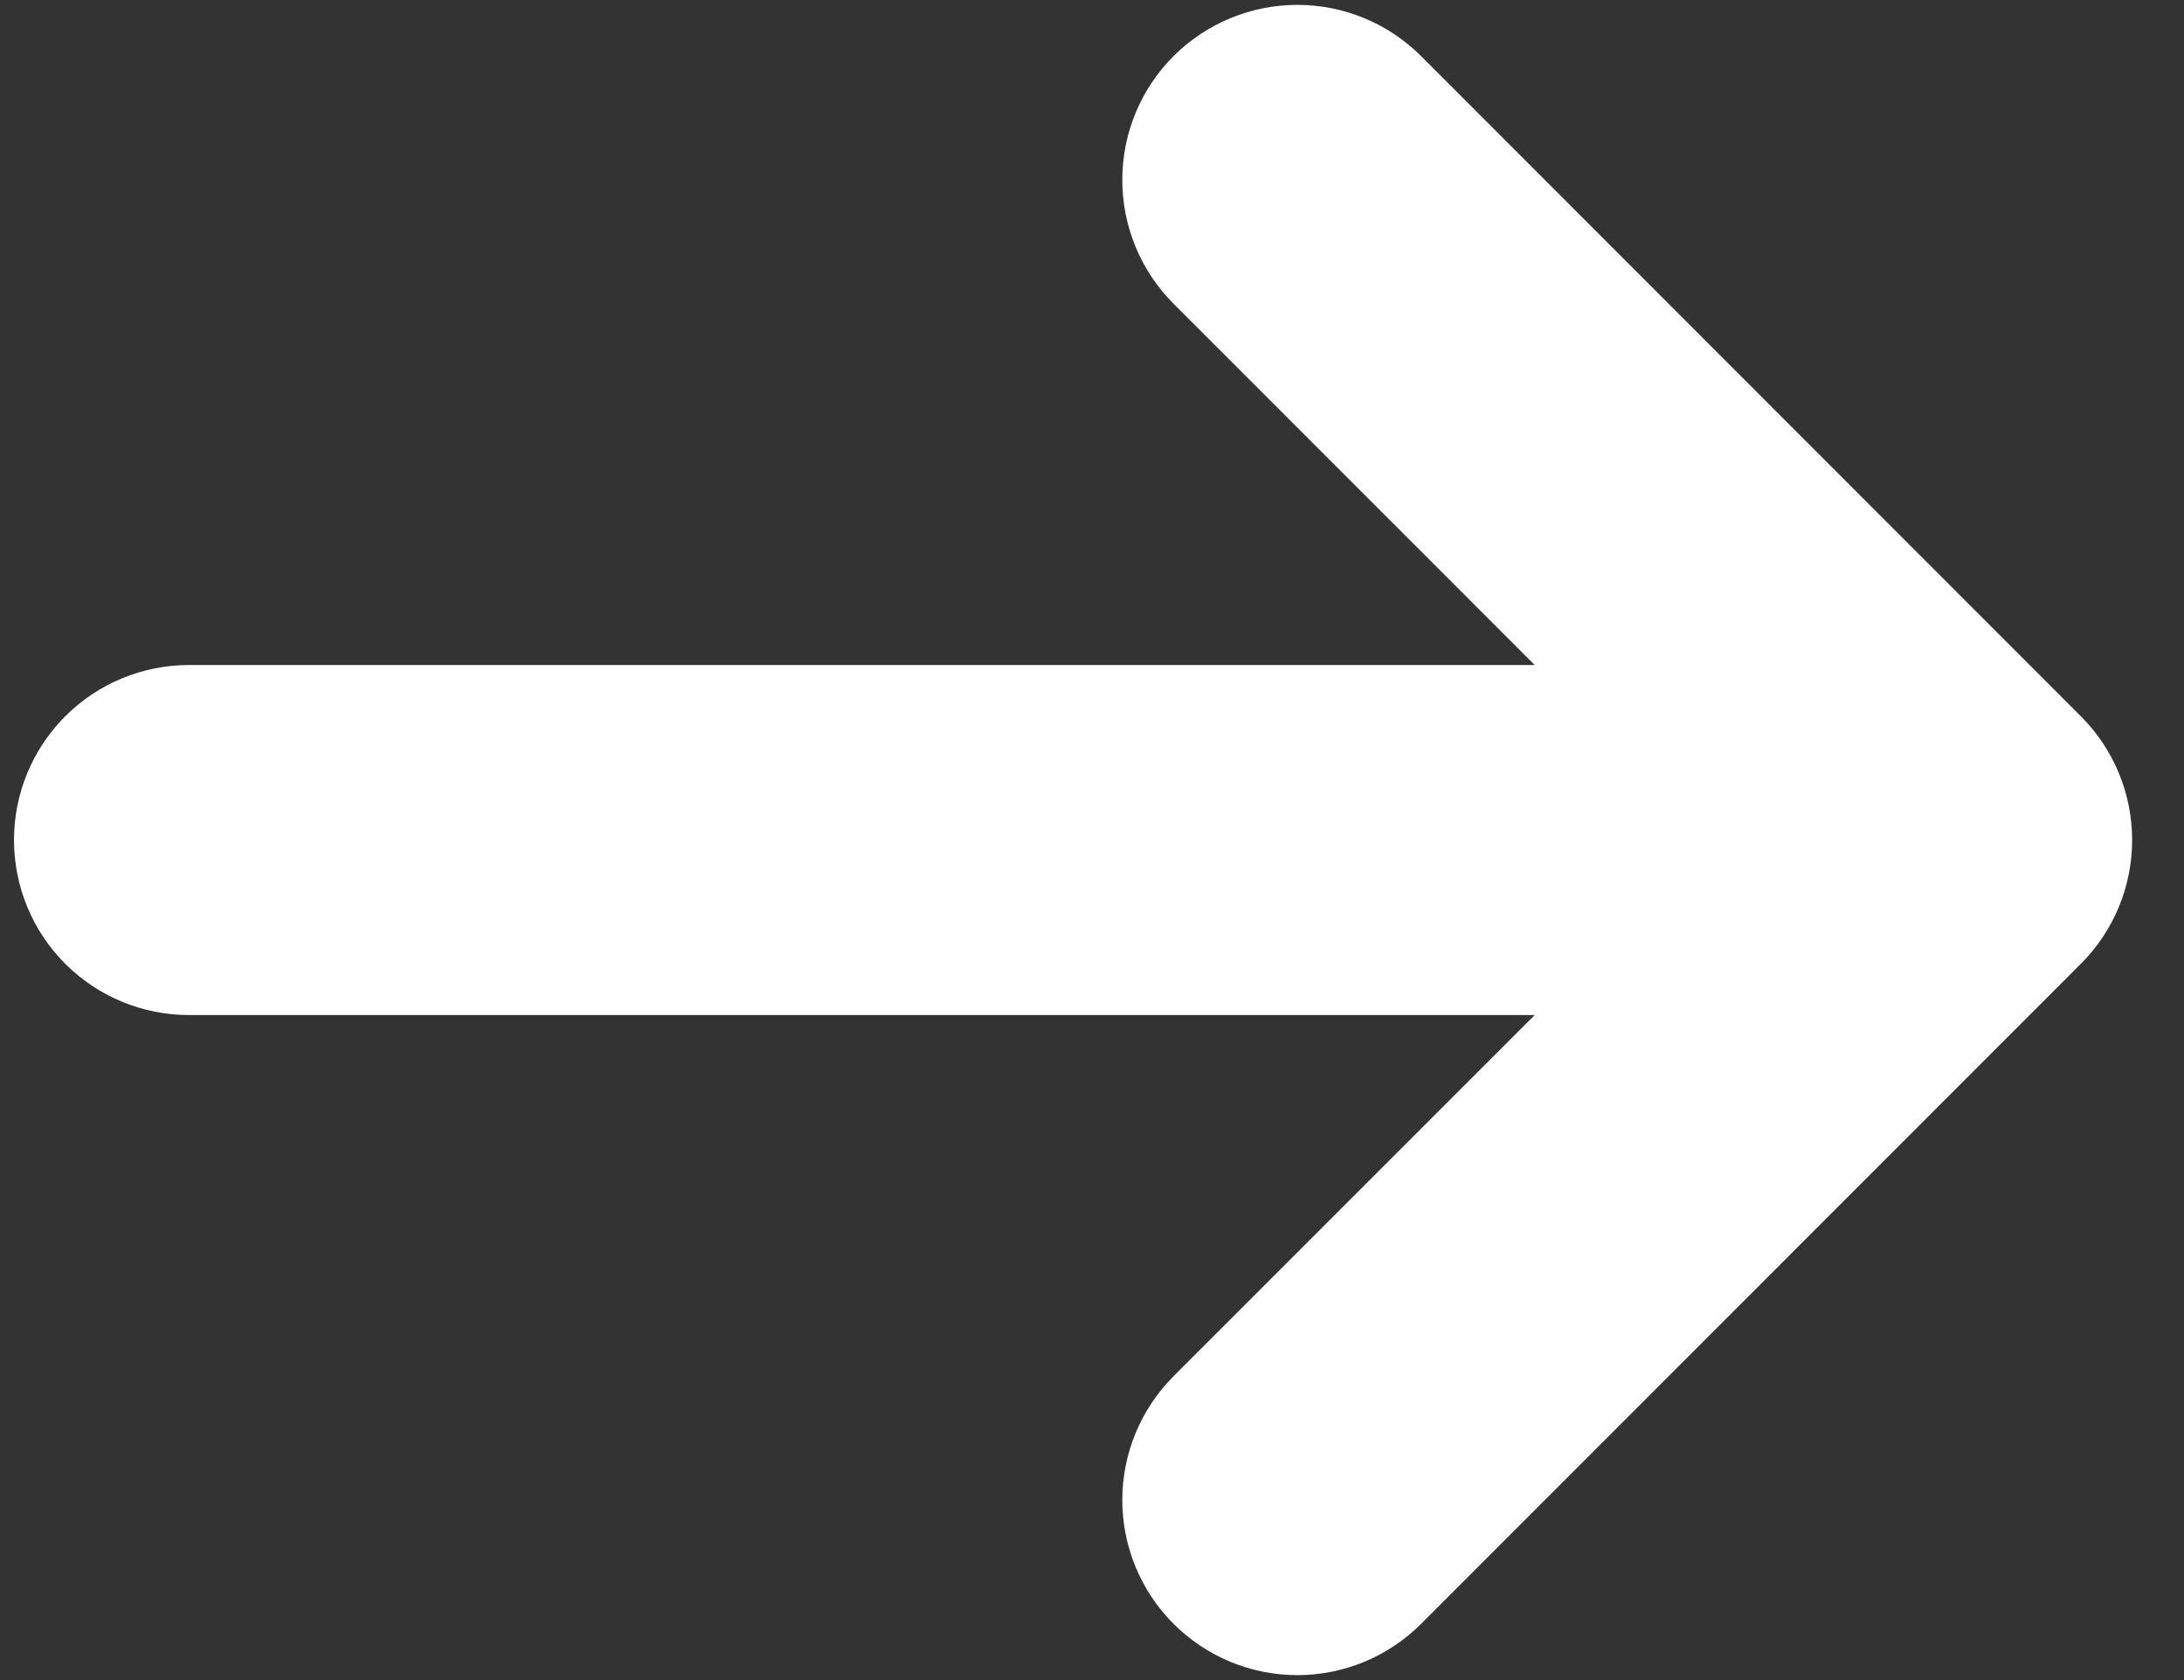 <svg width="39" height="30" viewBox="0 0 39 30" fill="none" xmlns="http://www.w3.org/2000/svg">
<rect x="0" y="0" width="39" height="30" fill="#333333" stroke="none"/>
<path d="M37.16 17.208C37.746 16.622 38.074 15.828 38.074 15C38.074 14.172 37.746 13.378 37.16 12.792L25.377 1.002C24.791 0.416 23.996 0.087 23.167 0.087C22.338 0.087 21.543 0.416 20.956 1.002C20.37 1.588 20.041 2.383 20.041 3.213C20.041 4.042 20.37 4.837 20.956 5.423L27.406 11.875L3.375 11.875C2.546 11.875 1.751 12.204 1.165 12.79C0.579 13.376 0.25 14.171 0.25 15C0.25 15.829 0.579 16.624 1.165 17.21C1.751 17.796 2.546 18.125 3.375 18.125L27.406 18.125L20.956 24.575C20.666 24.865 20.436 25.21 20.279 25.589C20.122 25.968 20.041 26.375 20.041 26.785C20.041 27.196 20.122 27.602 20.279 27.982C20.436 28.361 20.666 28.706 20.956 28.996C21.247 29.286 21.591 29.516 21.97 29.674C22.35 29.831 22.756 29.912 23.167 29.912C23.577 29.912 23.984 29.831 24.363 29.674C24.742 29.516 25.087 29.286 25.377 28.996L37.16 17.208Z" fill="white"/>
</svg>
